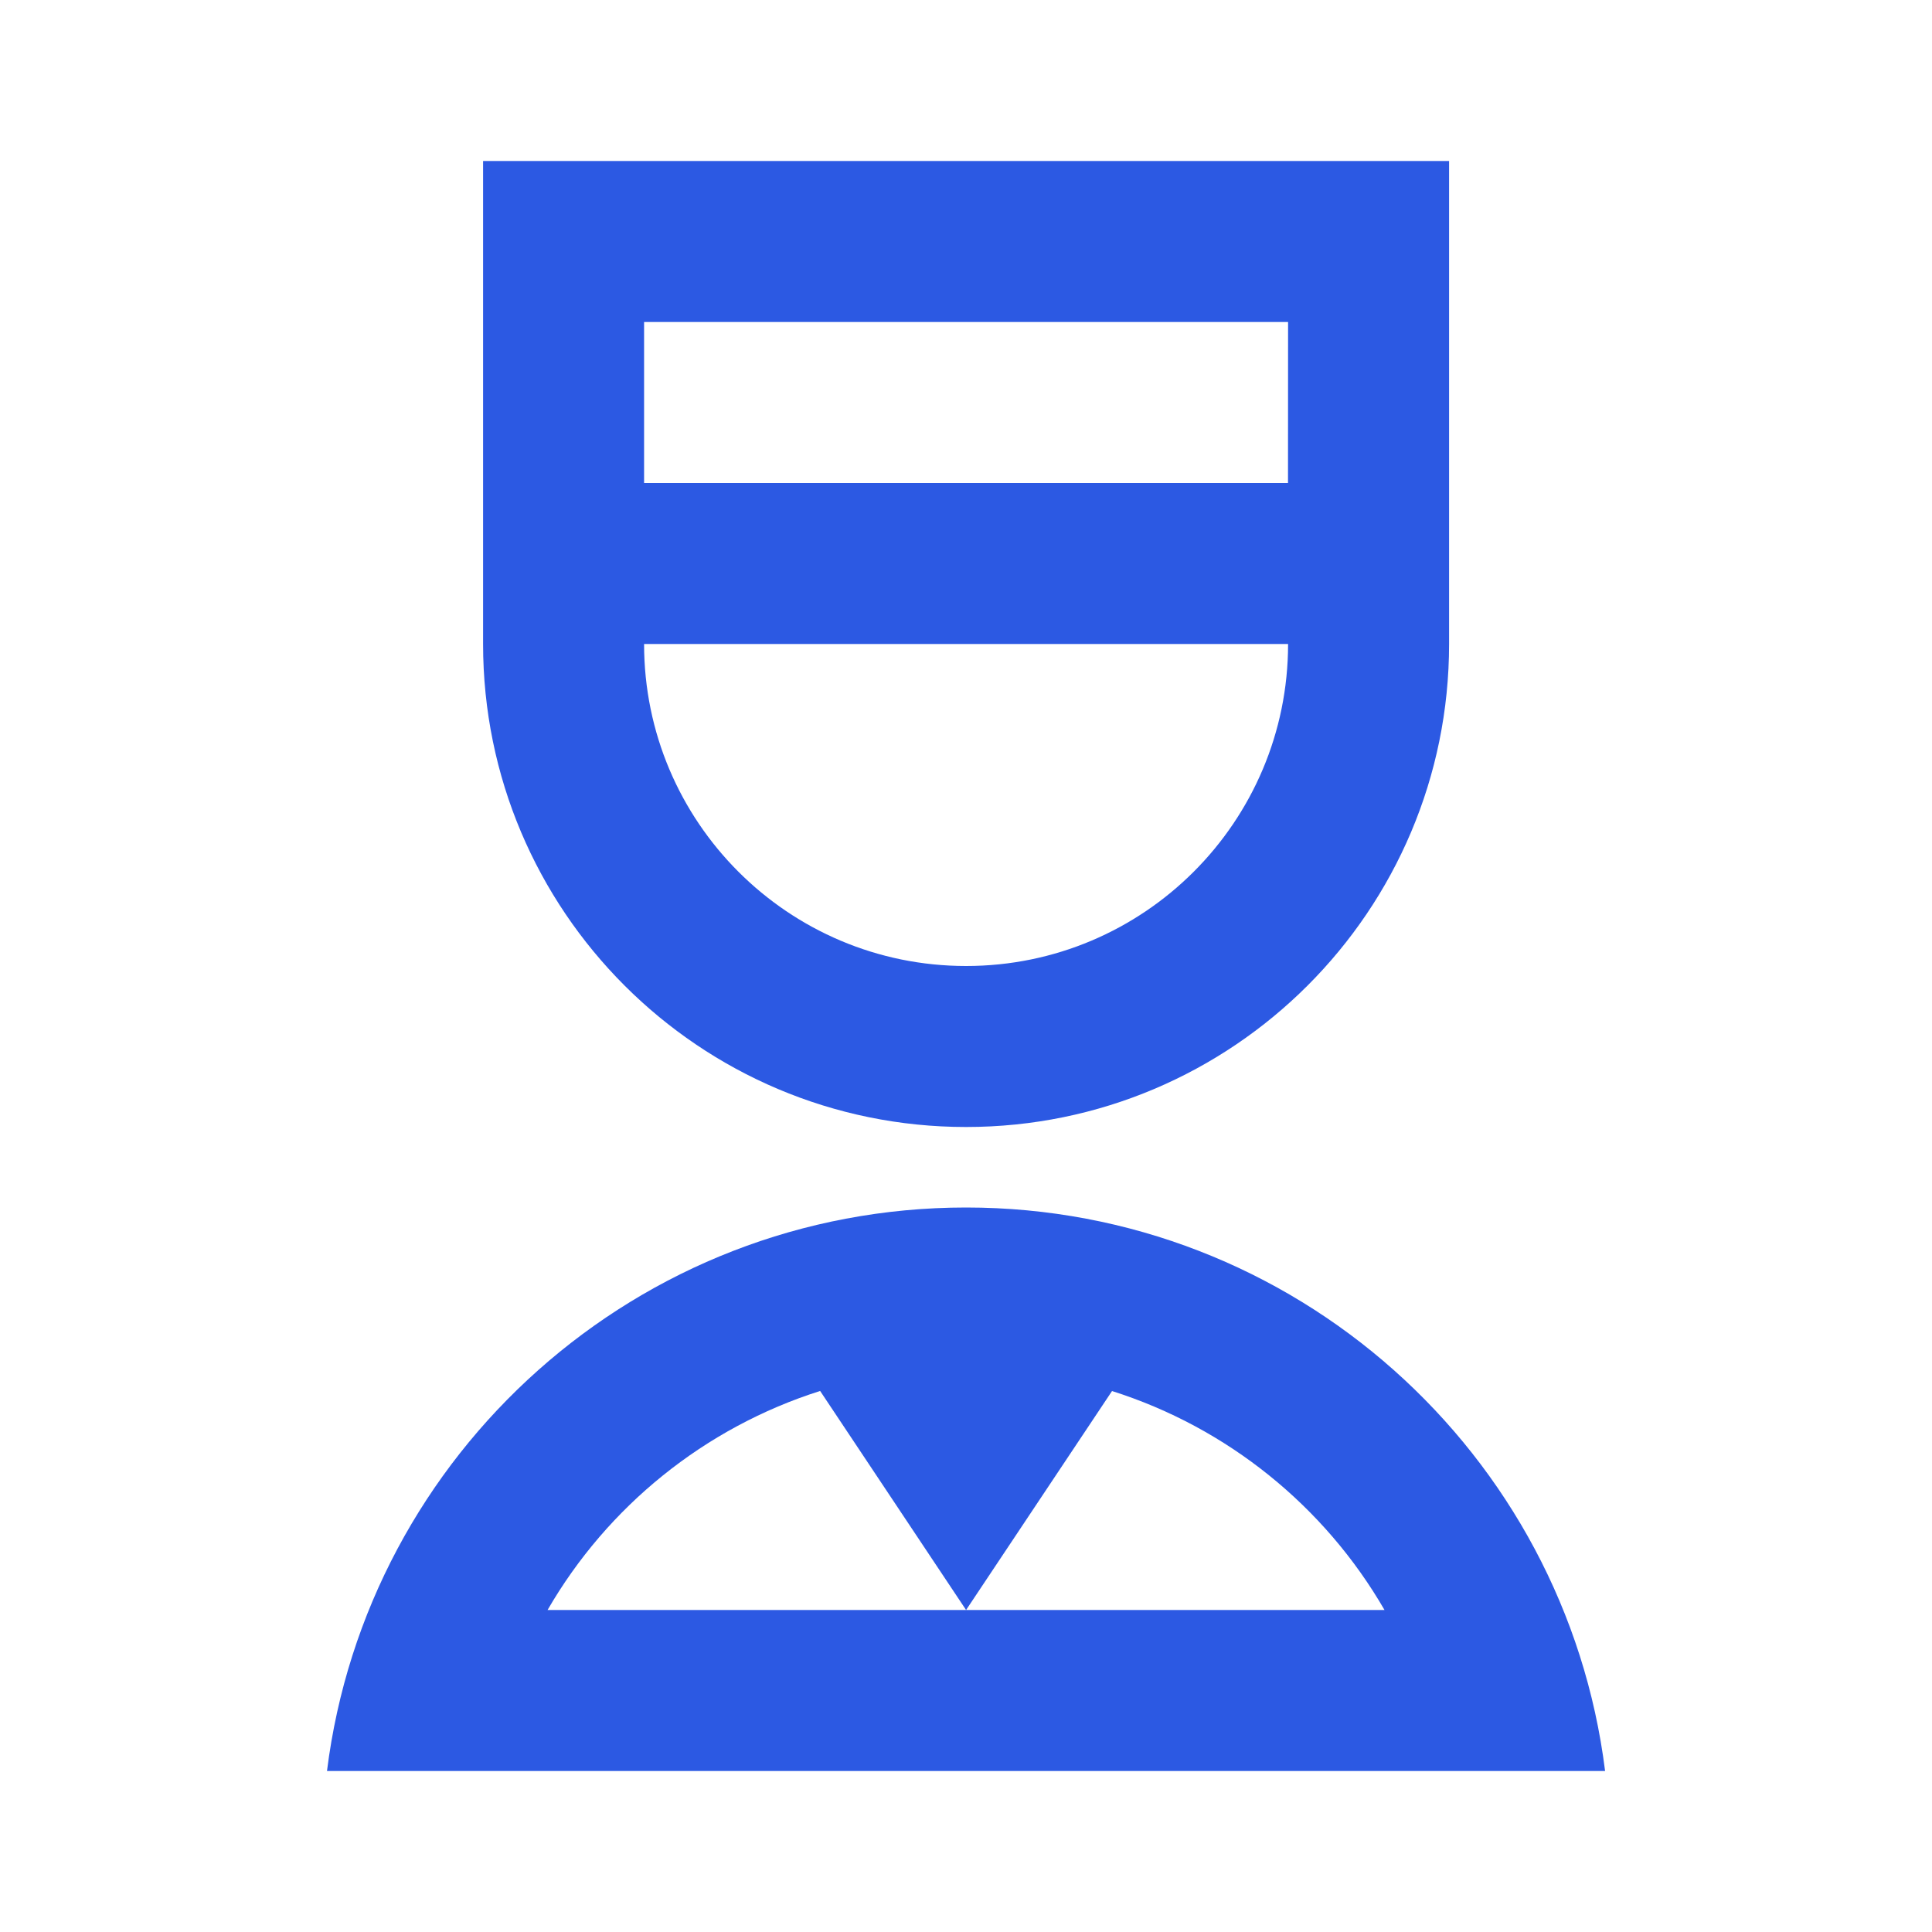 <svg xmlns="http://www.w3.org/2000/svg" viewBox="0 0 24 24" fill="rgba(44,89,227,1)"><path d="M12.001 15C16.08 15 19.447 18.054 19.939 22H4.062C4.555 18.054 7.921 15 12.001 15ZM10.188 17.279C8.754 17.734 7.546 18.713 6.802 20L12.001 20L10.188 17.279ZM13.814 17.28L12.001 20L17.199 20C16.455 18.713 15.248 17.734 13.814 17.28ZM18.001 2V8C18.001 11.314 15.314 14 12.001 14C8.687 14 6.001 11.314 6.001 8V2H18.001ZM8.001 8C8.001 10.209 9.791 12 12.001 12C14.21 12 16.001 10.209 16.001 8H8.001ZM16.001 4H8.001L8.001 6H16L16.001 4Z"></path></svg>